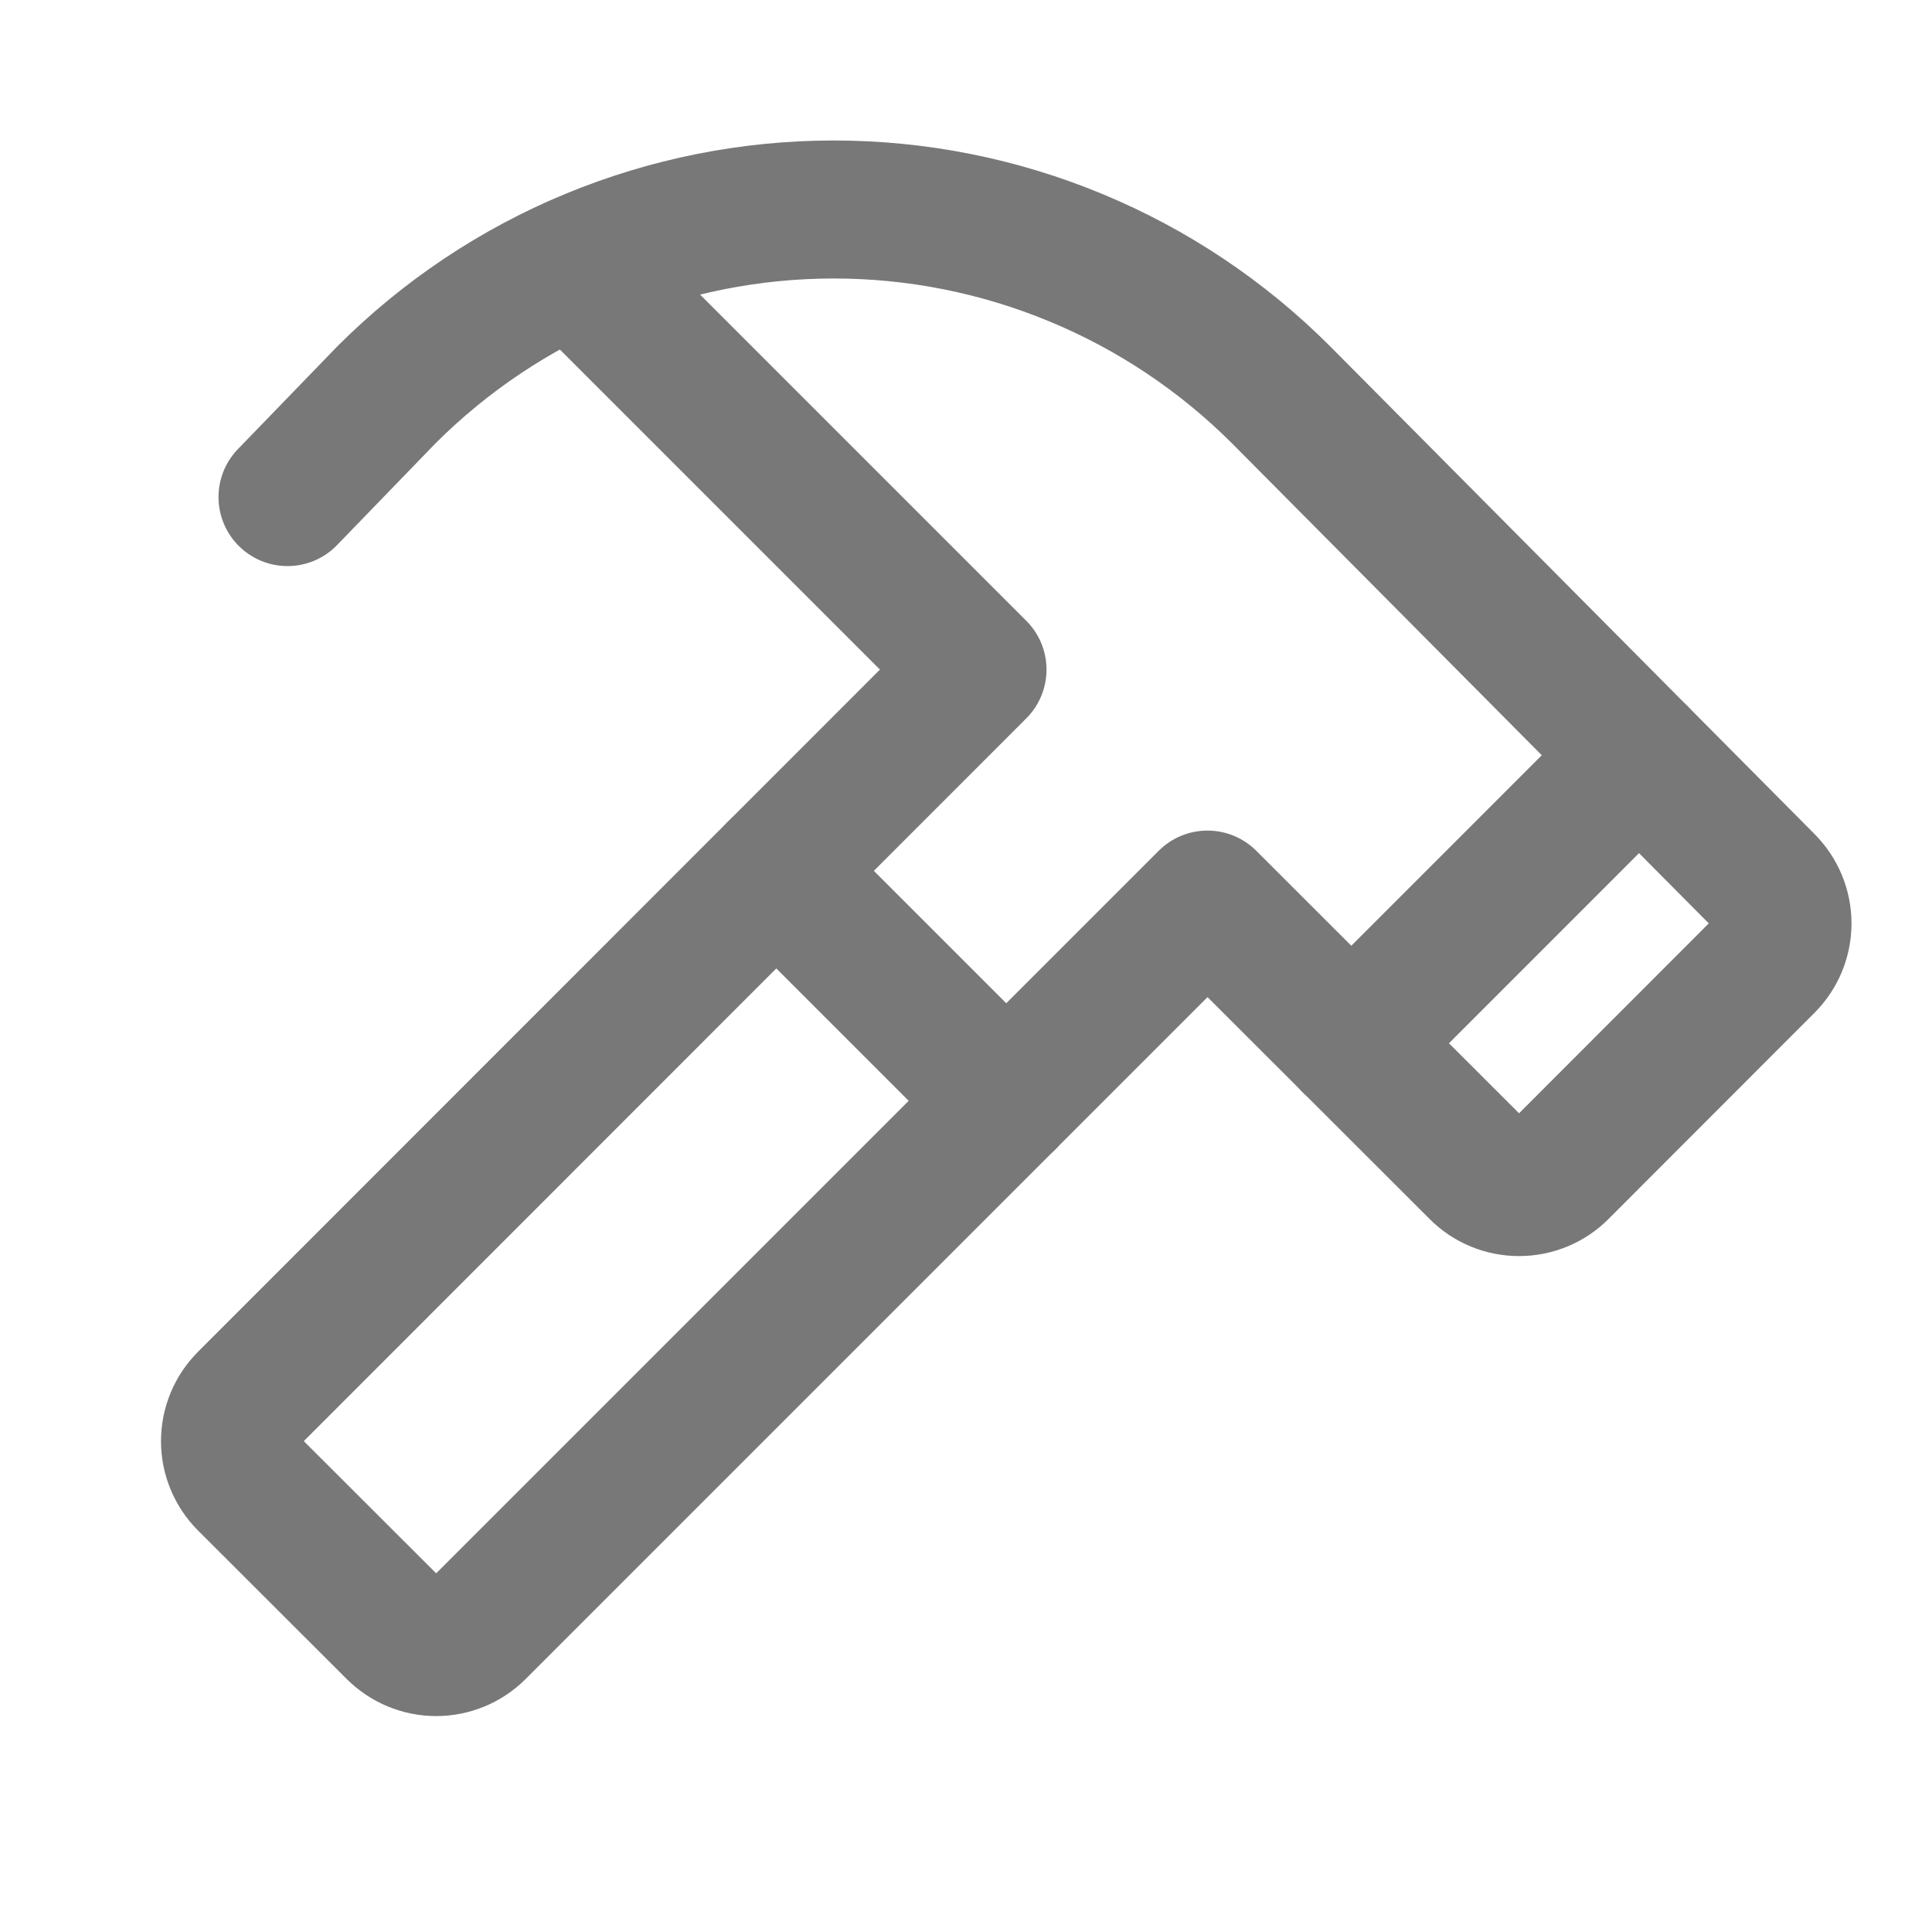 <?xml version="1.0" encoding="UTF-8"?>
<svg xmlns:xlink="http://www.w3.org/1999/xlink" xmlns="http://www.w3.org/2000/svg" width="21" height="21" viewBox="0 0 21 21" fill="none">
  <g id="Hammer">
    <path id="Vector" d="M8.438 9.466L10.938 11.966" stroke="#787878" stroke-width="1.5" stroke-linecap="round" stroke-linejoin="round"></path>
    <path id="Vector_2" d="M17.817 8.211L14.688 11.341" stroke="#787878" stroke-width="1.5" stroke-linecap="round" stroke-linejoin="round"></path>
    <path id="Vector_3" d="M3.125 5.403L4.201 4.291C4.839 3.653 5.597 3.146 6.431 2.801C7.266 2.455 8.16 2.277 9.063 2.277C9.966 2.277 10.86 2.455 11.694 2.801C12.528 3.146 13.286 3.653 13.924 4.291L19.192 9.595C19.309 9.713 19.375 9.871 19.375 10.037C19.375 10.203 19.309 10.362 19.192 10.479L16.953 12.72C16.836 12.838 16.677 12.903 16.511 12.903C16.346 12.903 16.187 12.838 16.07 12.72L13.125 9.778L5.183 17.72C5.066 17.837 4.907 17.903 4.741 17.903C4.575 17.903 4.417 17.837 4.299 17.72L2.683 16.106C2.566 15.989 2.5 15.83 2.5 15.665C2.5 15.499 2.566 15.34 2.683 15.223L10.625 7.278L6.233 2.886" stroke="#787878" stroke-width="1.5" stroke-linecap="round" stroke-linejoin="round"></path>
  </g>
</svg>
